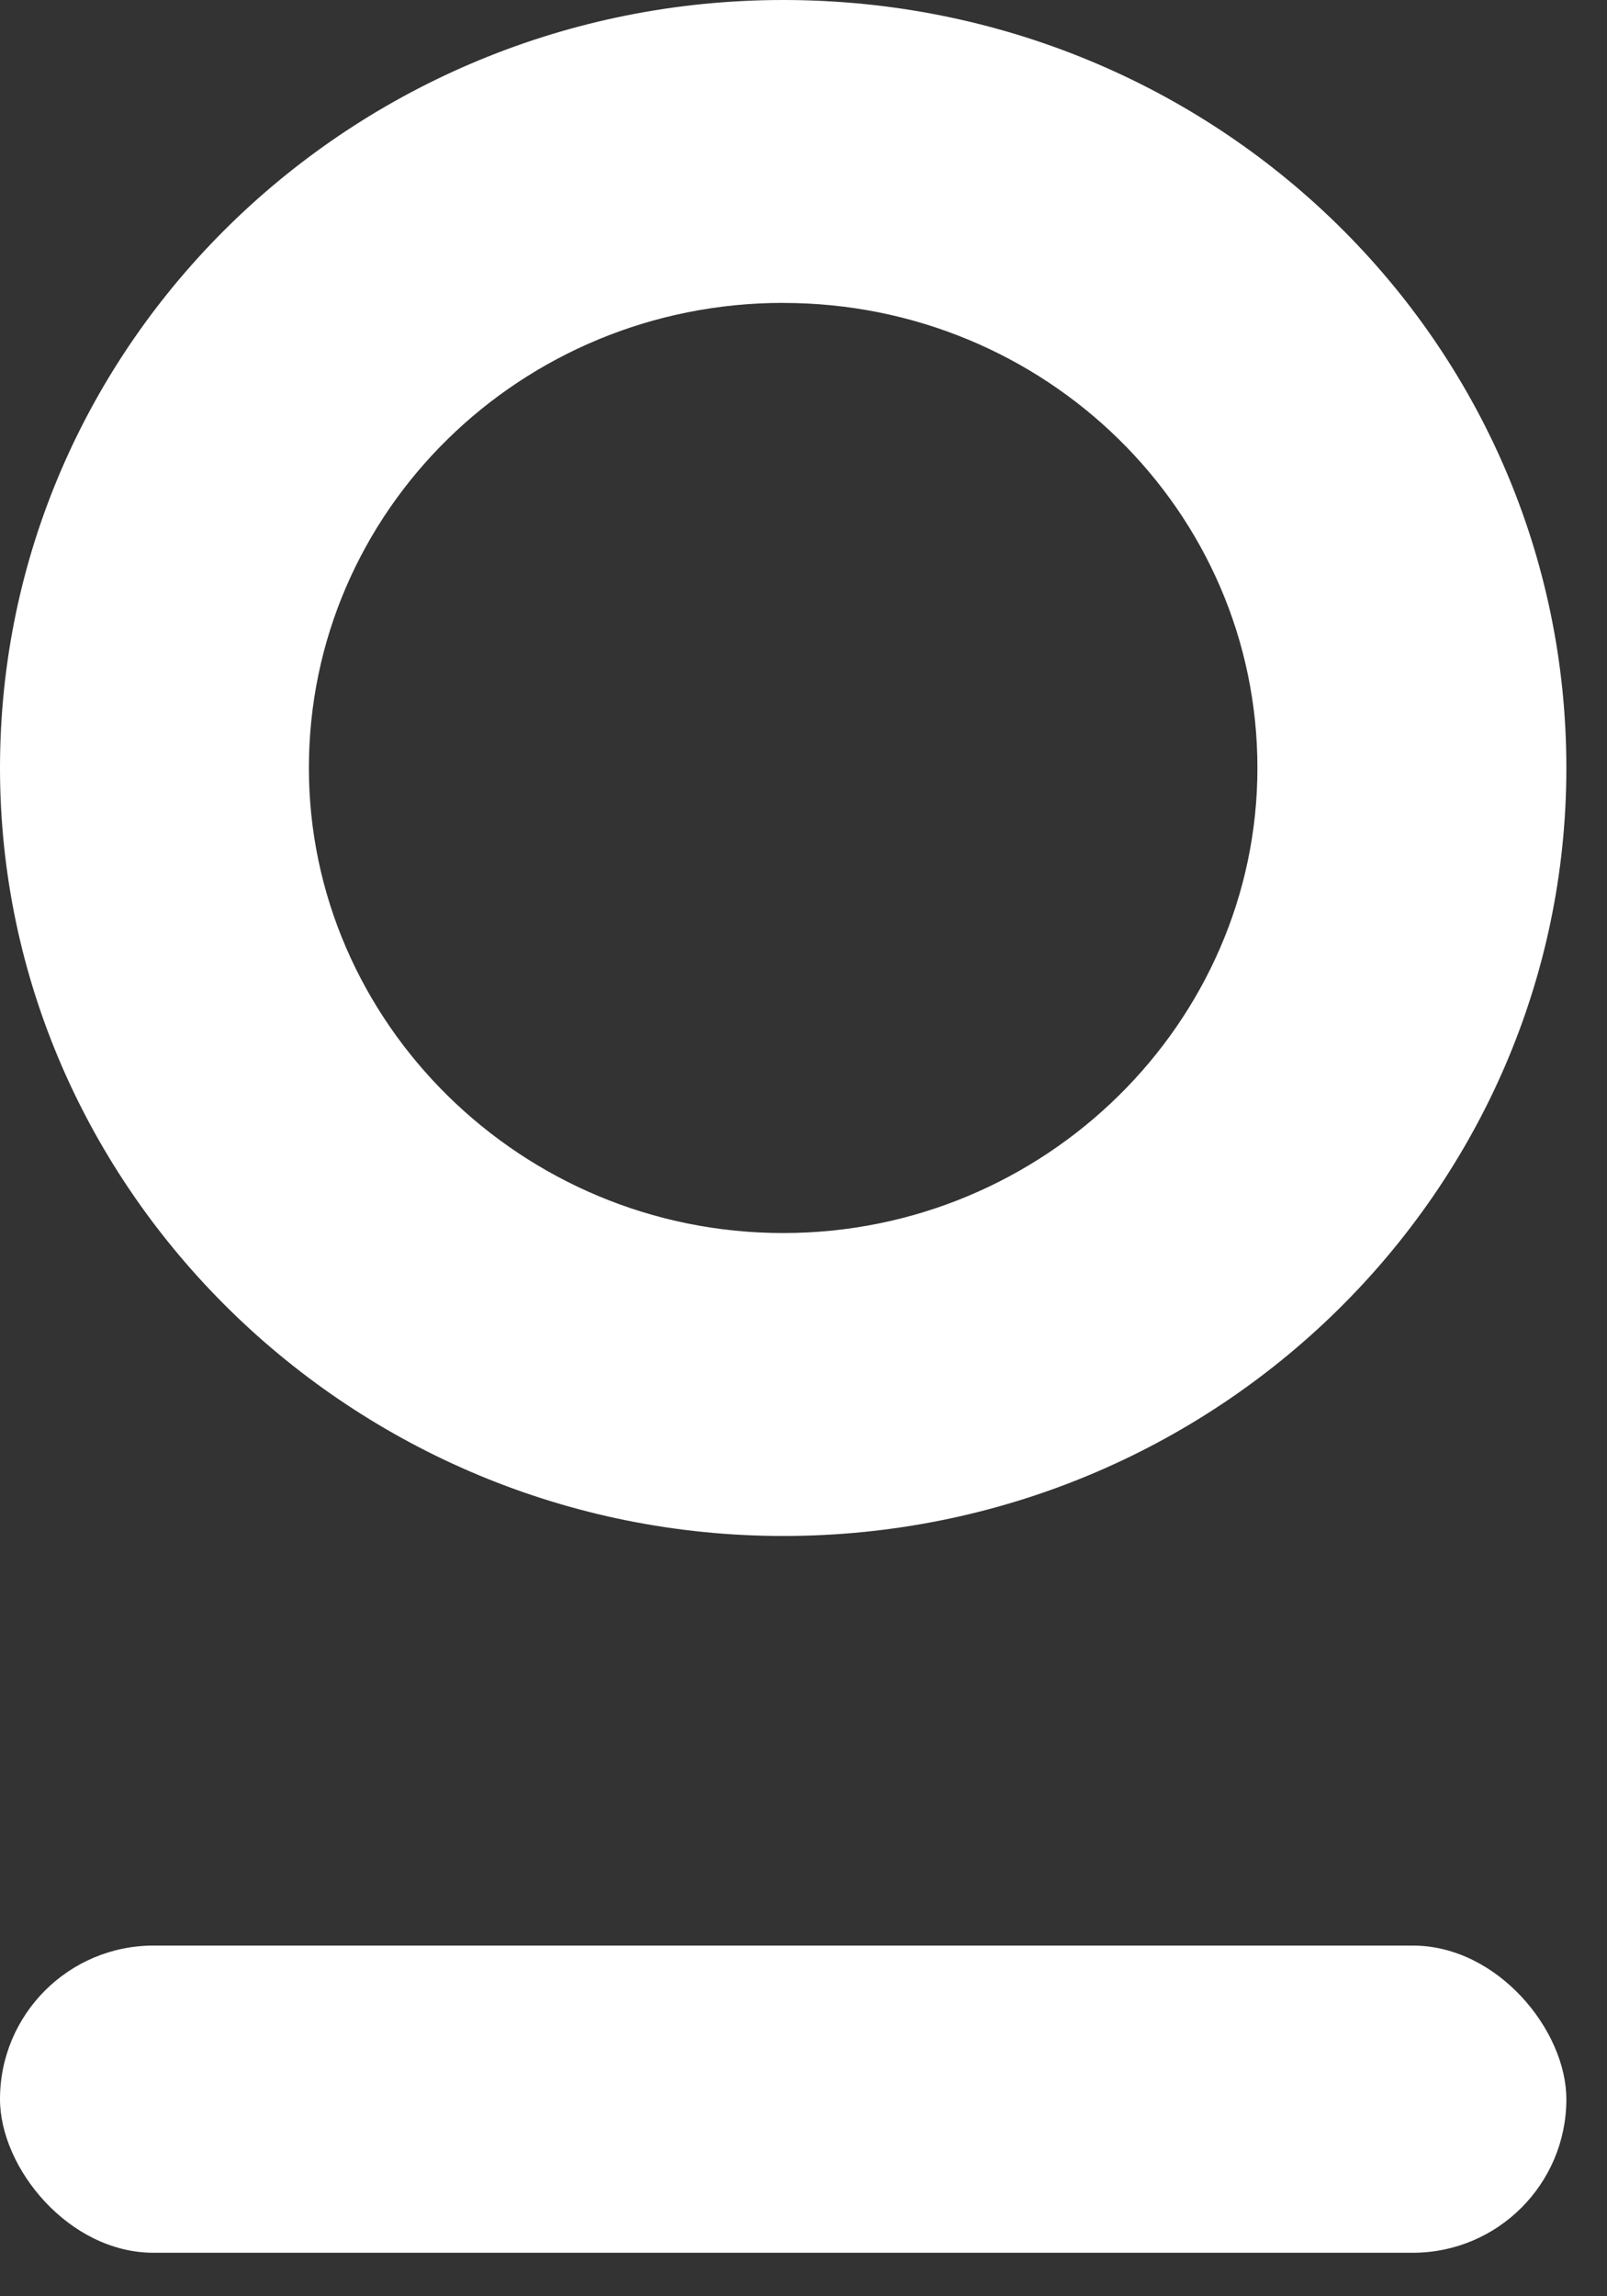 <svg xmlns="http://www.w3.org/2000/svg" width="28" height="40" viewBox="0 0 28 40">
    <rect x="0" y="0" width="28" height="40" fill="#333333" stroke="none"/>
    <g fill="#FFF" fill-rule="evenodd">
        <path d="M13.646 26.756C6.143 26.756 0 20.733 0 13.378 0 5.969 6.143 0 13.646 0c7.557 0 13.646 5.97 13.646 13.378 0 7.355-6.09 13.378-13.646 13.378zm0-21.48c-4.567 0-8.264 3.625-8.264 8.102 0 4.424 3.697 8.101 8.264 8.101 4.567 0 8.263-3.677 8.263-8.101 0-4.477-3.696-8.101-8.263-8.101z"/>
        <rect width="27.292" height="5.351" y="33.891" rx="2.676"/>
    </g>
</svg>
